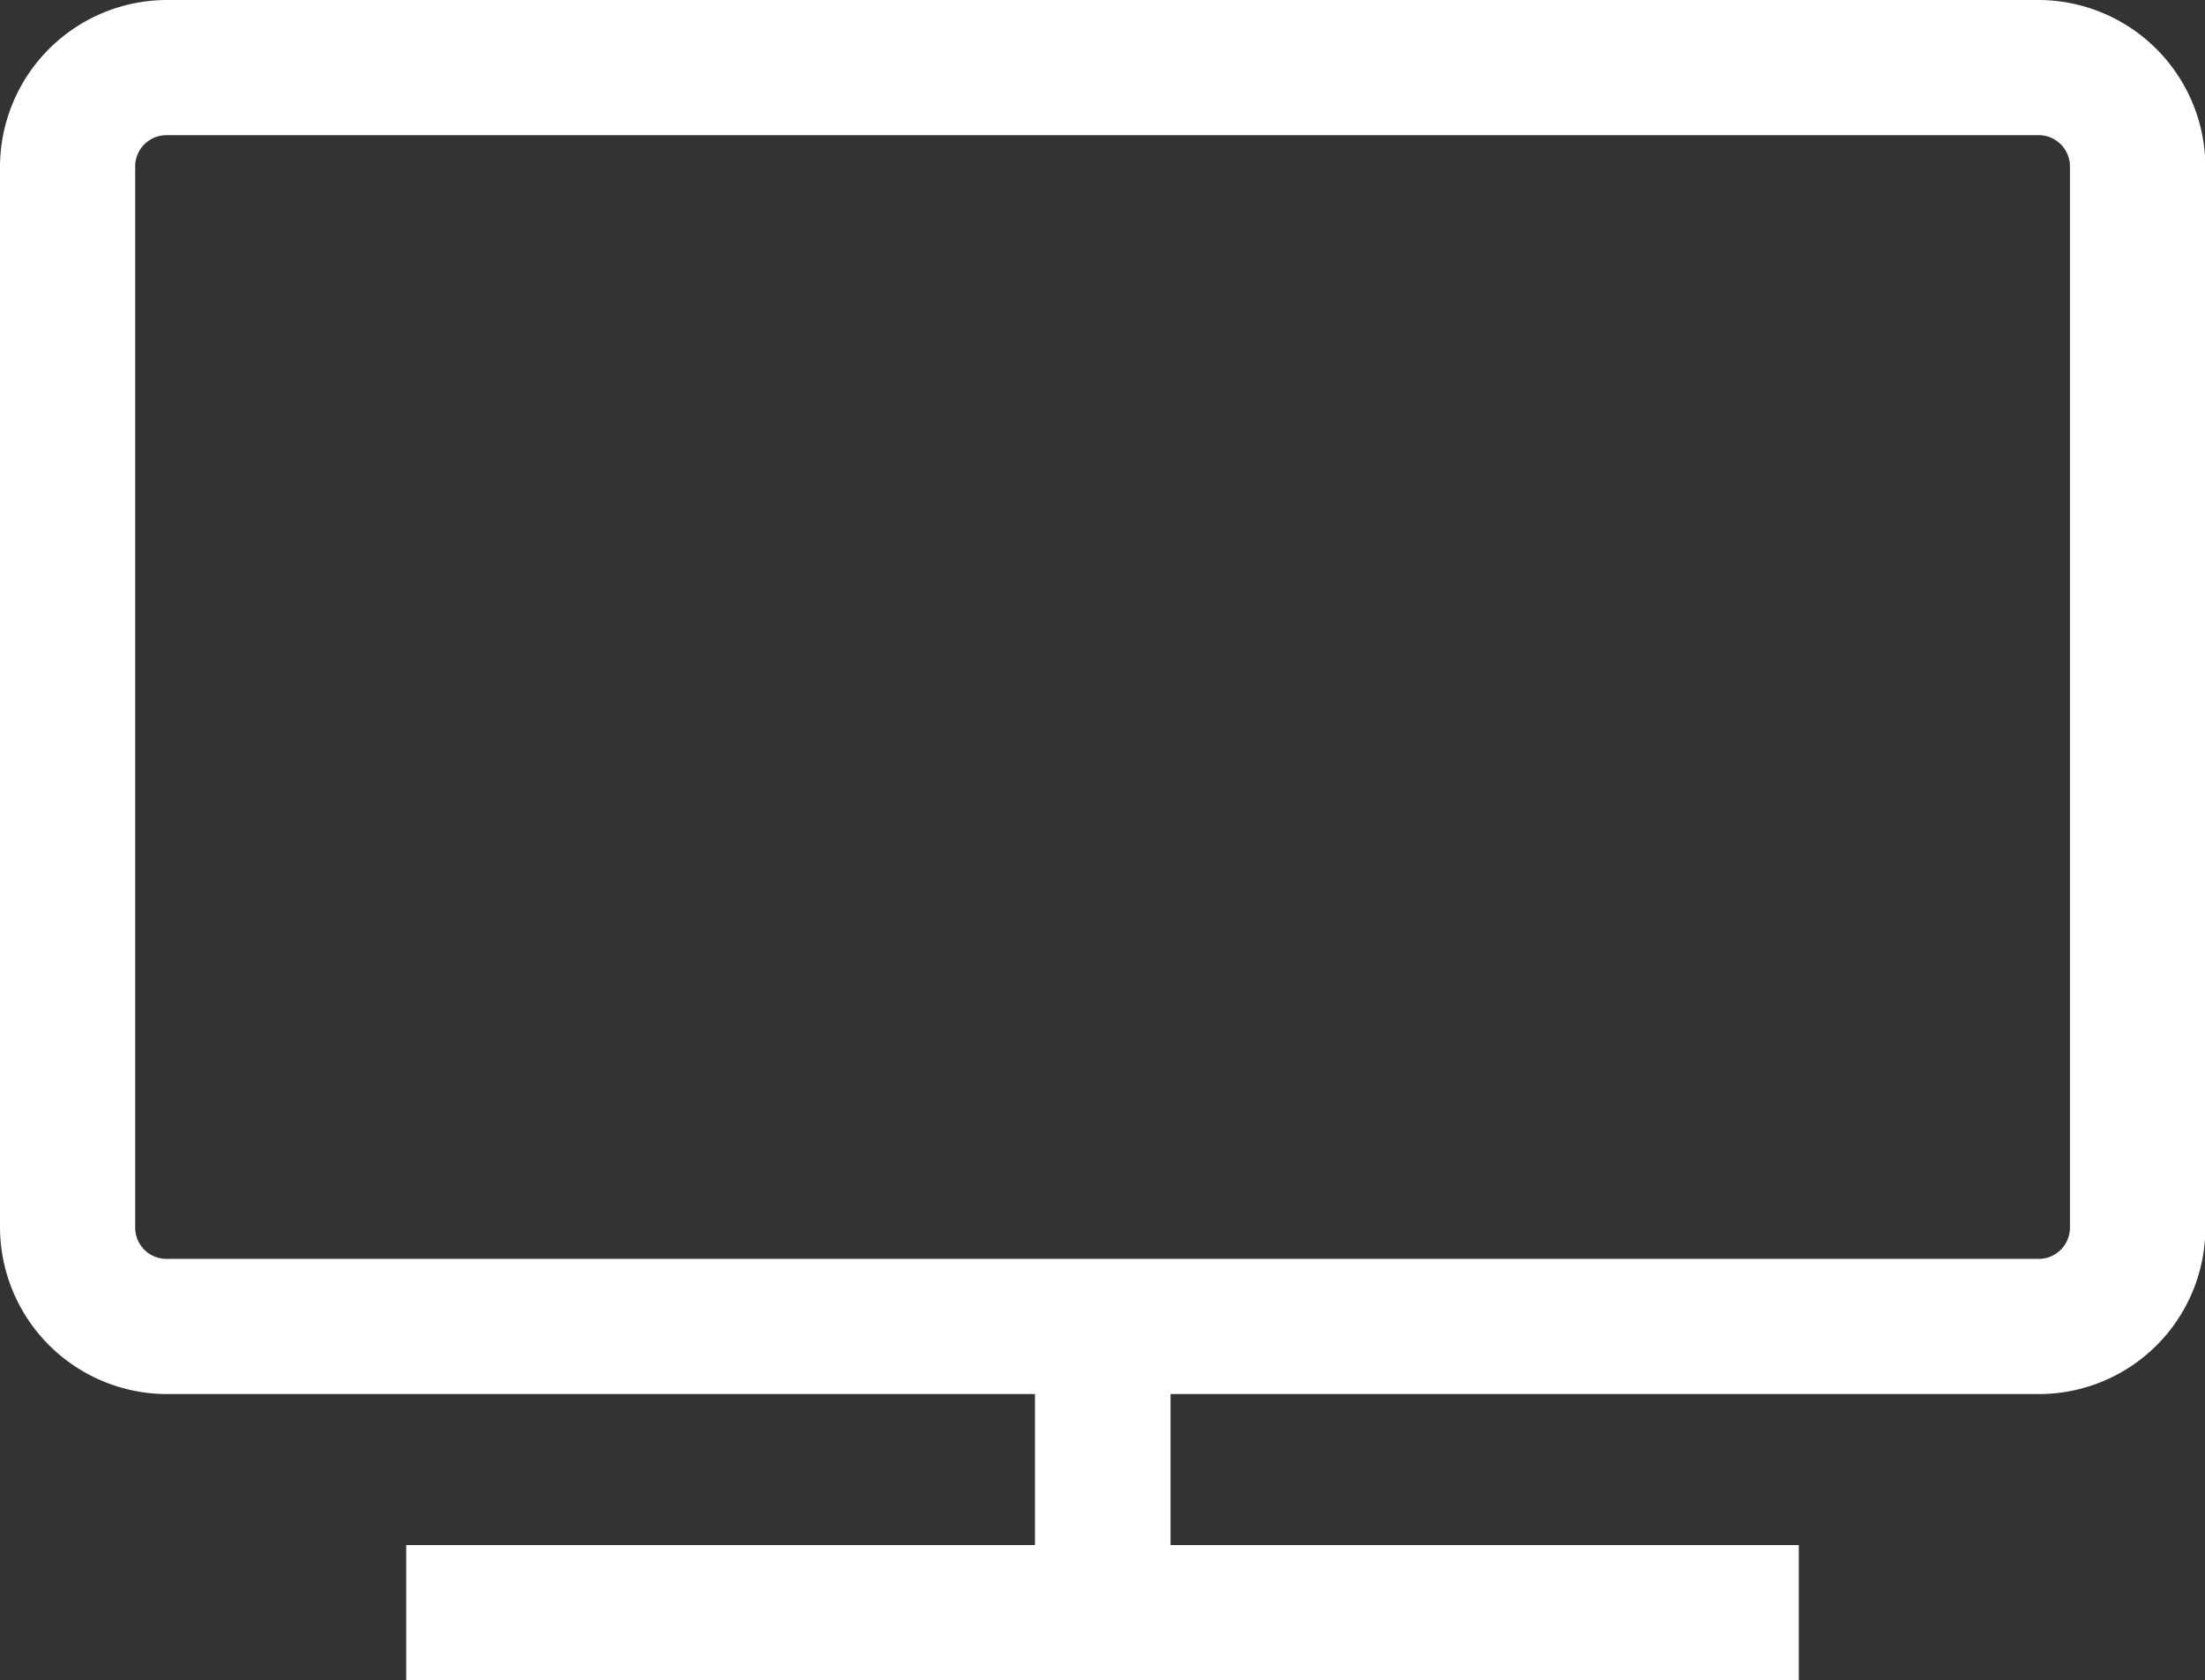 <svg xmlns="http://www.w3.org/2000/svg" viewBox="0 0 171.42 130.64"><rect x="0" y="0" width="171.42" height="130.64" fill="#333333" stroke="none"/><defs><style>.cls-1{fill:#fff;}</style></defs><g id="Layer_2" data-name="Layer 2"><g id="Layer_1-2" data-name="Layer 1"><path class="cls-1" d="M158.49,0H12.94A13,13,0,0,0,0,12.94V95.46a13,13,0,0,0,12.94,12.93H80.46v11.74H31.58v10.51H139.84V120.13H91V108.39h67.52a12.94,12.94,0,0,0,12.93-12.93V12.94A13,13,0,0,0,158.49,0Zm2.43,95.46a2.43,2.43,0,0,1-2.43,2.42H12.94a2.43,2.43,0,0,1-2.43-2.42V12.94a2.43,2.43,0,0,1,2.43-2.43H158.49a2.43,2.43,0,0,1,2.43,2.43Z"/></g></g></svg>